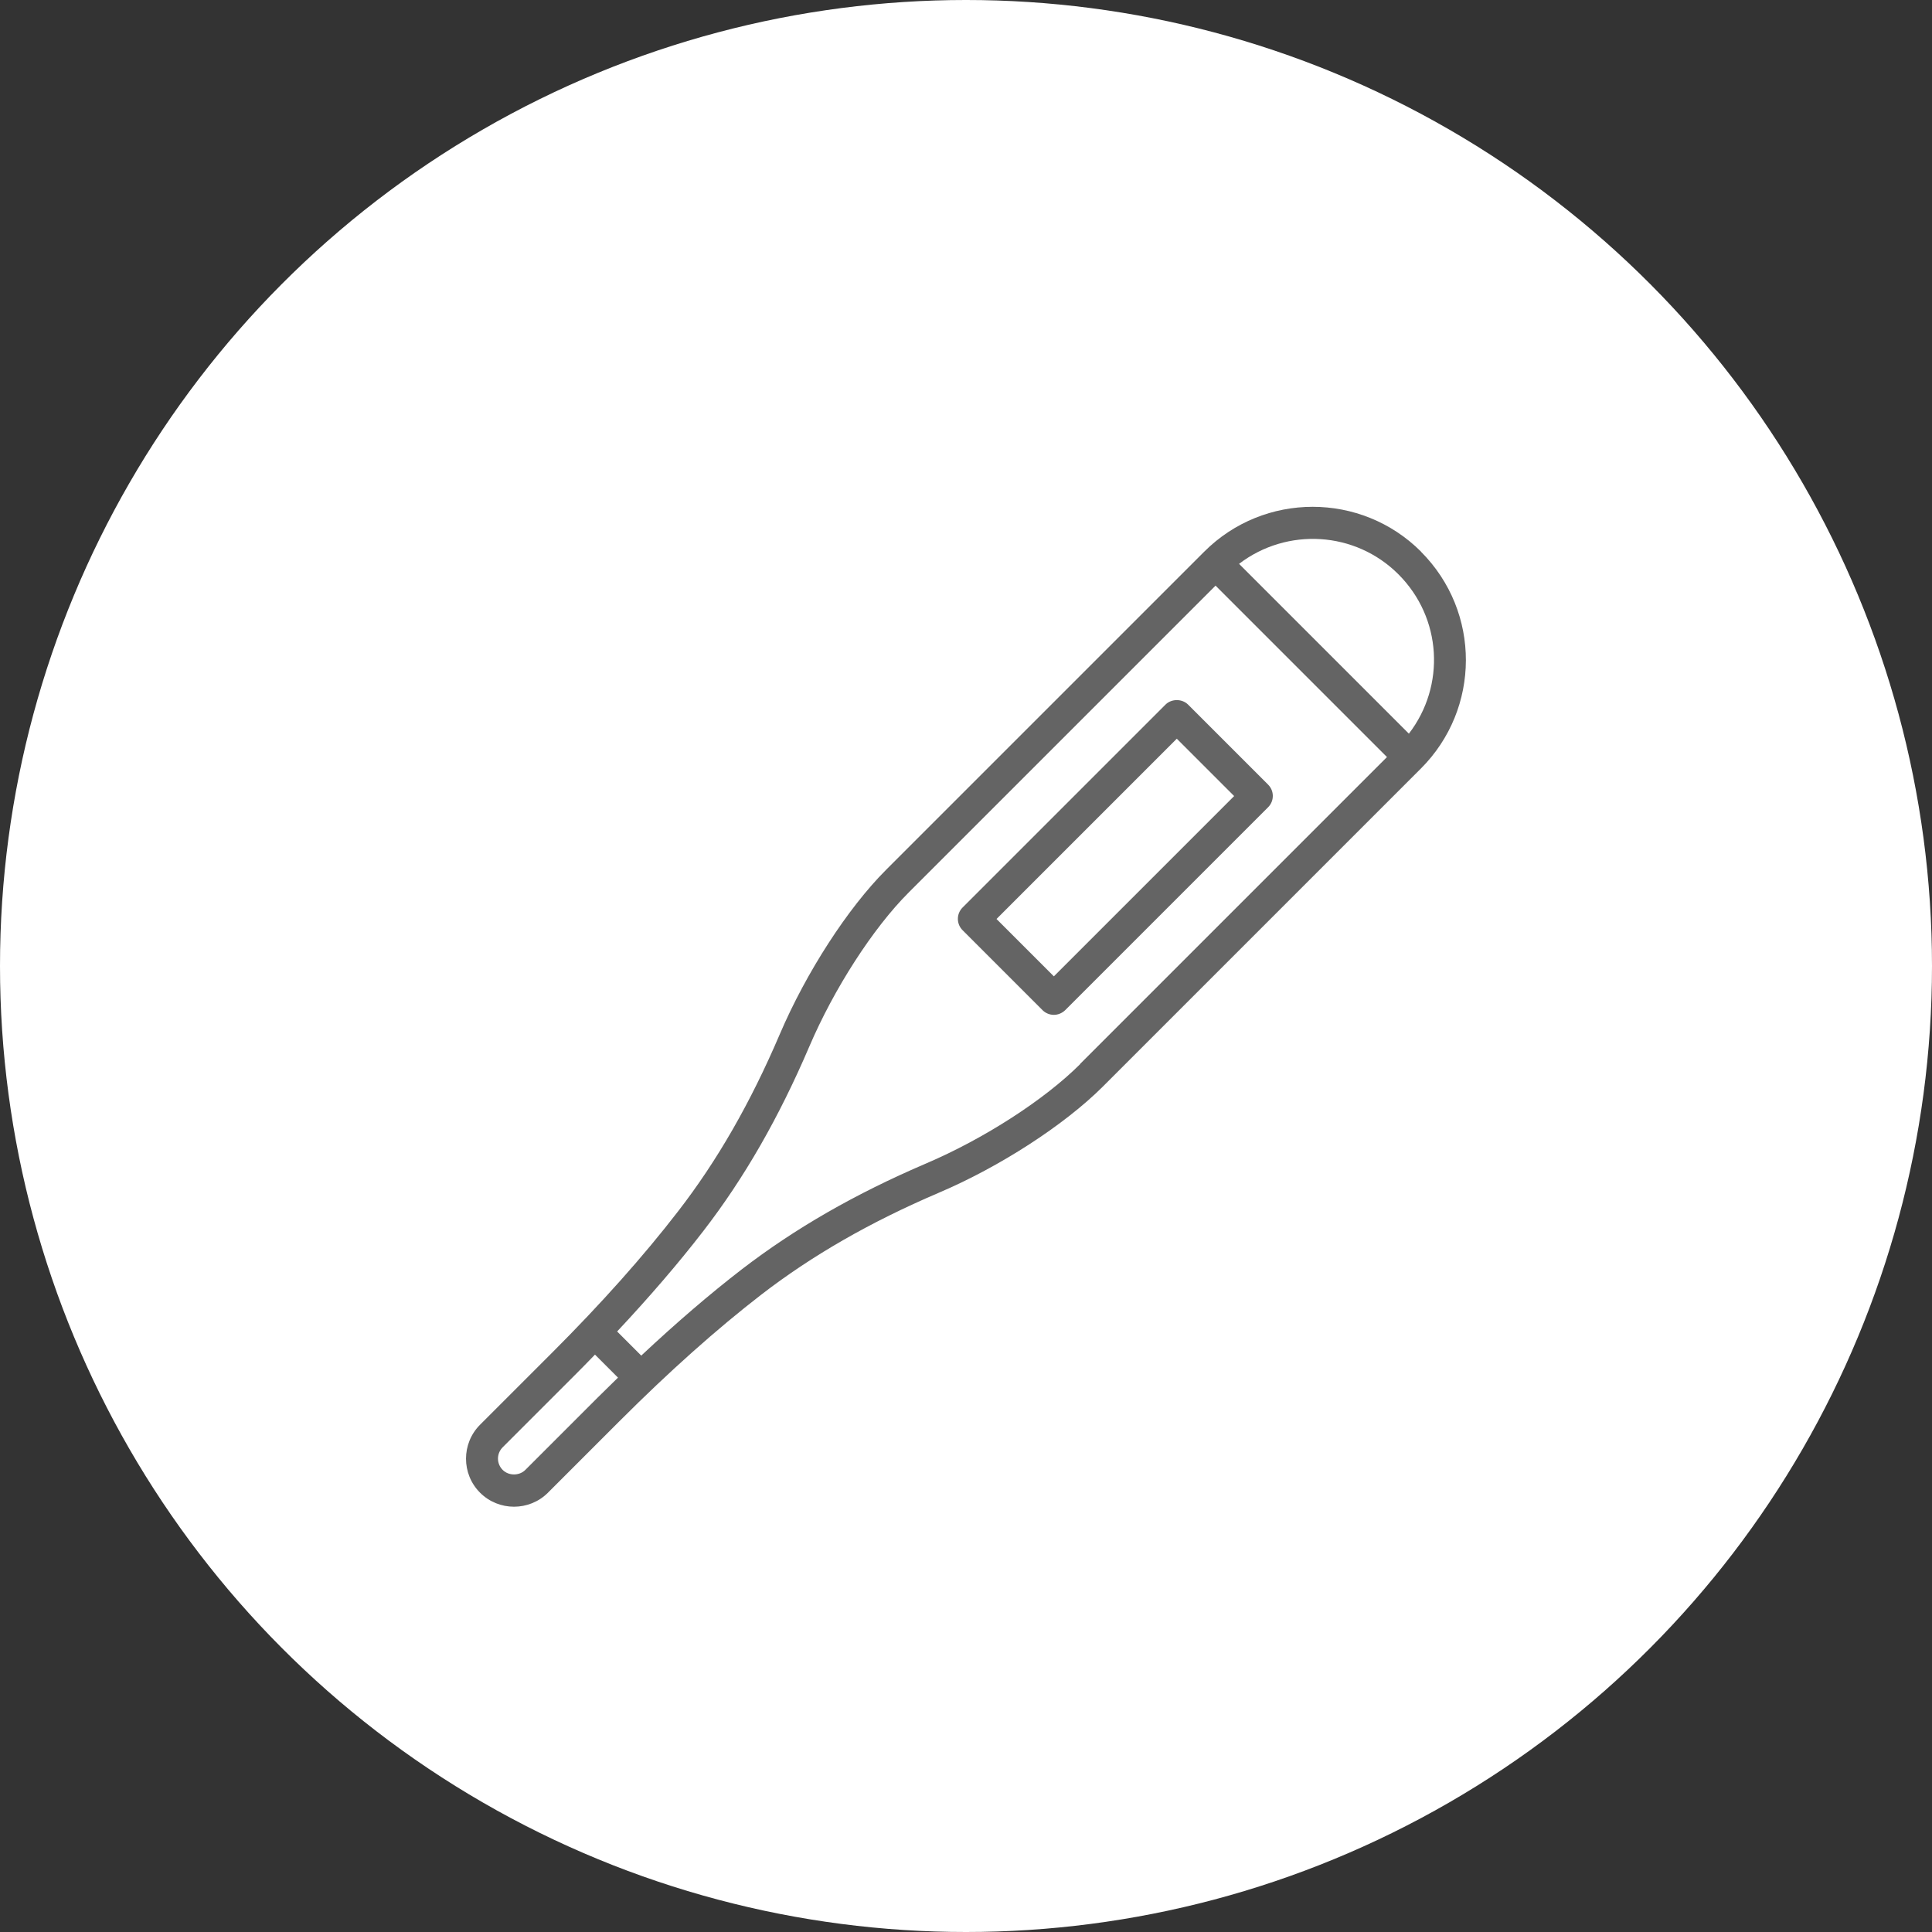 <?xml version="1.0" encoding="UTF-8"?>
<svg id="_レイヤー_2" data-name="レイヤー 2" xmlns="http://www.w3.org/2000/svg" viewBox="0 0 157 157">
  <rect x="0" y="0" width="157" height="157" fill="#333333" stroke="none"/>
  <defs>
    <style>
      .cls-1 {
        fill: #646464;
      }

      .cls-2 {
        fill: #fff;
      }
    </style>
  </defs>
  <g id="design">
    <g>
      <circle class="cls-2" cx="78.5" cy="78.5" r="78.5"/>
      <path class="cls-1" d="M115.48,44.83c-4.86-4.86-12.76-4.86-17.62,0l-25.86,25.86c-3.11,3.11-6.49,8.34-8.63,13.35-2.38,5.57-5.08,10.28-8.27,14.4-2.79,3.62-6.23,7.48-10.23,11.48l-5.86,5.86c-1.52,1.52-1.52,4,0,5.52,1.52,1.52,4,1.52,5.52,0l5.86-5.86c4-4,7.86-7.44,11.47-10.23,4.15-3.2,8.86-5.9,14.4-8.27,4.99-2.12,10.23-5.52,13.35-8.63l25.86-25.86c4.84-4.84,4.9-12.71,0-17.62h0ZM113.64,46.67c3.54,3.54,3.84,9.06.85,12.95l-13.8-13.8c3.9-2.98,9.44-2.66,12.95.85h0ZM42.69,119.45c-.49.49-1.35.49-1.84,0-.51-.51-.51-1.33,0-1.84l5.86-5.86c.56-.56,1.11-1.12,1.64-1.67l1.87,1.87c-.55.54-1.11,1.09-1.67,1.64l-5.86,5.86ZM87.78,86.47c-2.9,2.9-7.82,6.07-12.53,8.08-5.75,2.46-10.64,5.27-14.97,8.6-2.62,2.02-5.35,4.37-8.17,7.01l-1.96-1.96c2.64-2.82,4.99-5.55,7.01-8.17,3.32-4.3,6.13-9.2,8.6-14.97,2.02-4.73,5.19-9.64,8.08-12.53l24.94-24.94,13.93,13.93-24.94,24.94ZM103.05,63.76l-6.5-6.5c-.49-.49-1.35-.49-1.84,0l-16.49,16.49c-.24.24-.38.57-.38.92s.14.68.38.92l6.5,6.5c.25.25.59.38.92.38s.66-.13.92-.38l16.49-16.49c.51-.51.51-1.33,0-1.84h0ZM85.64,79.34l-4.66-4.66,14.65-14.65,4.66,4.66-14.65,14.65Z"/>
    </g>
  </g>
</svg>